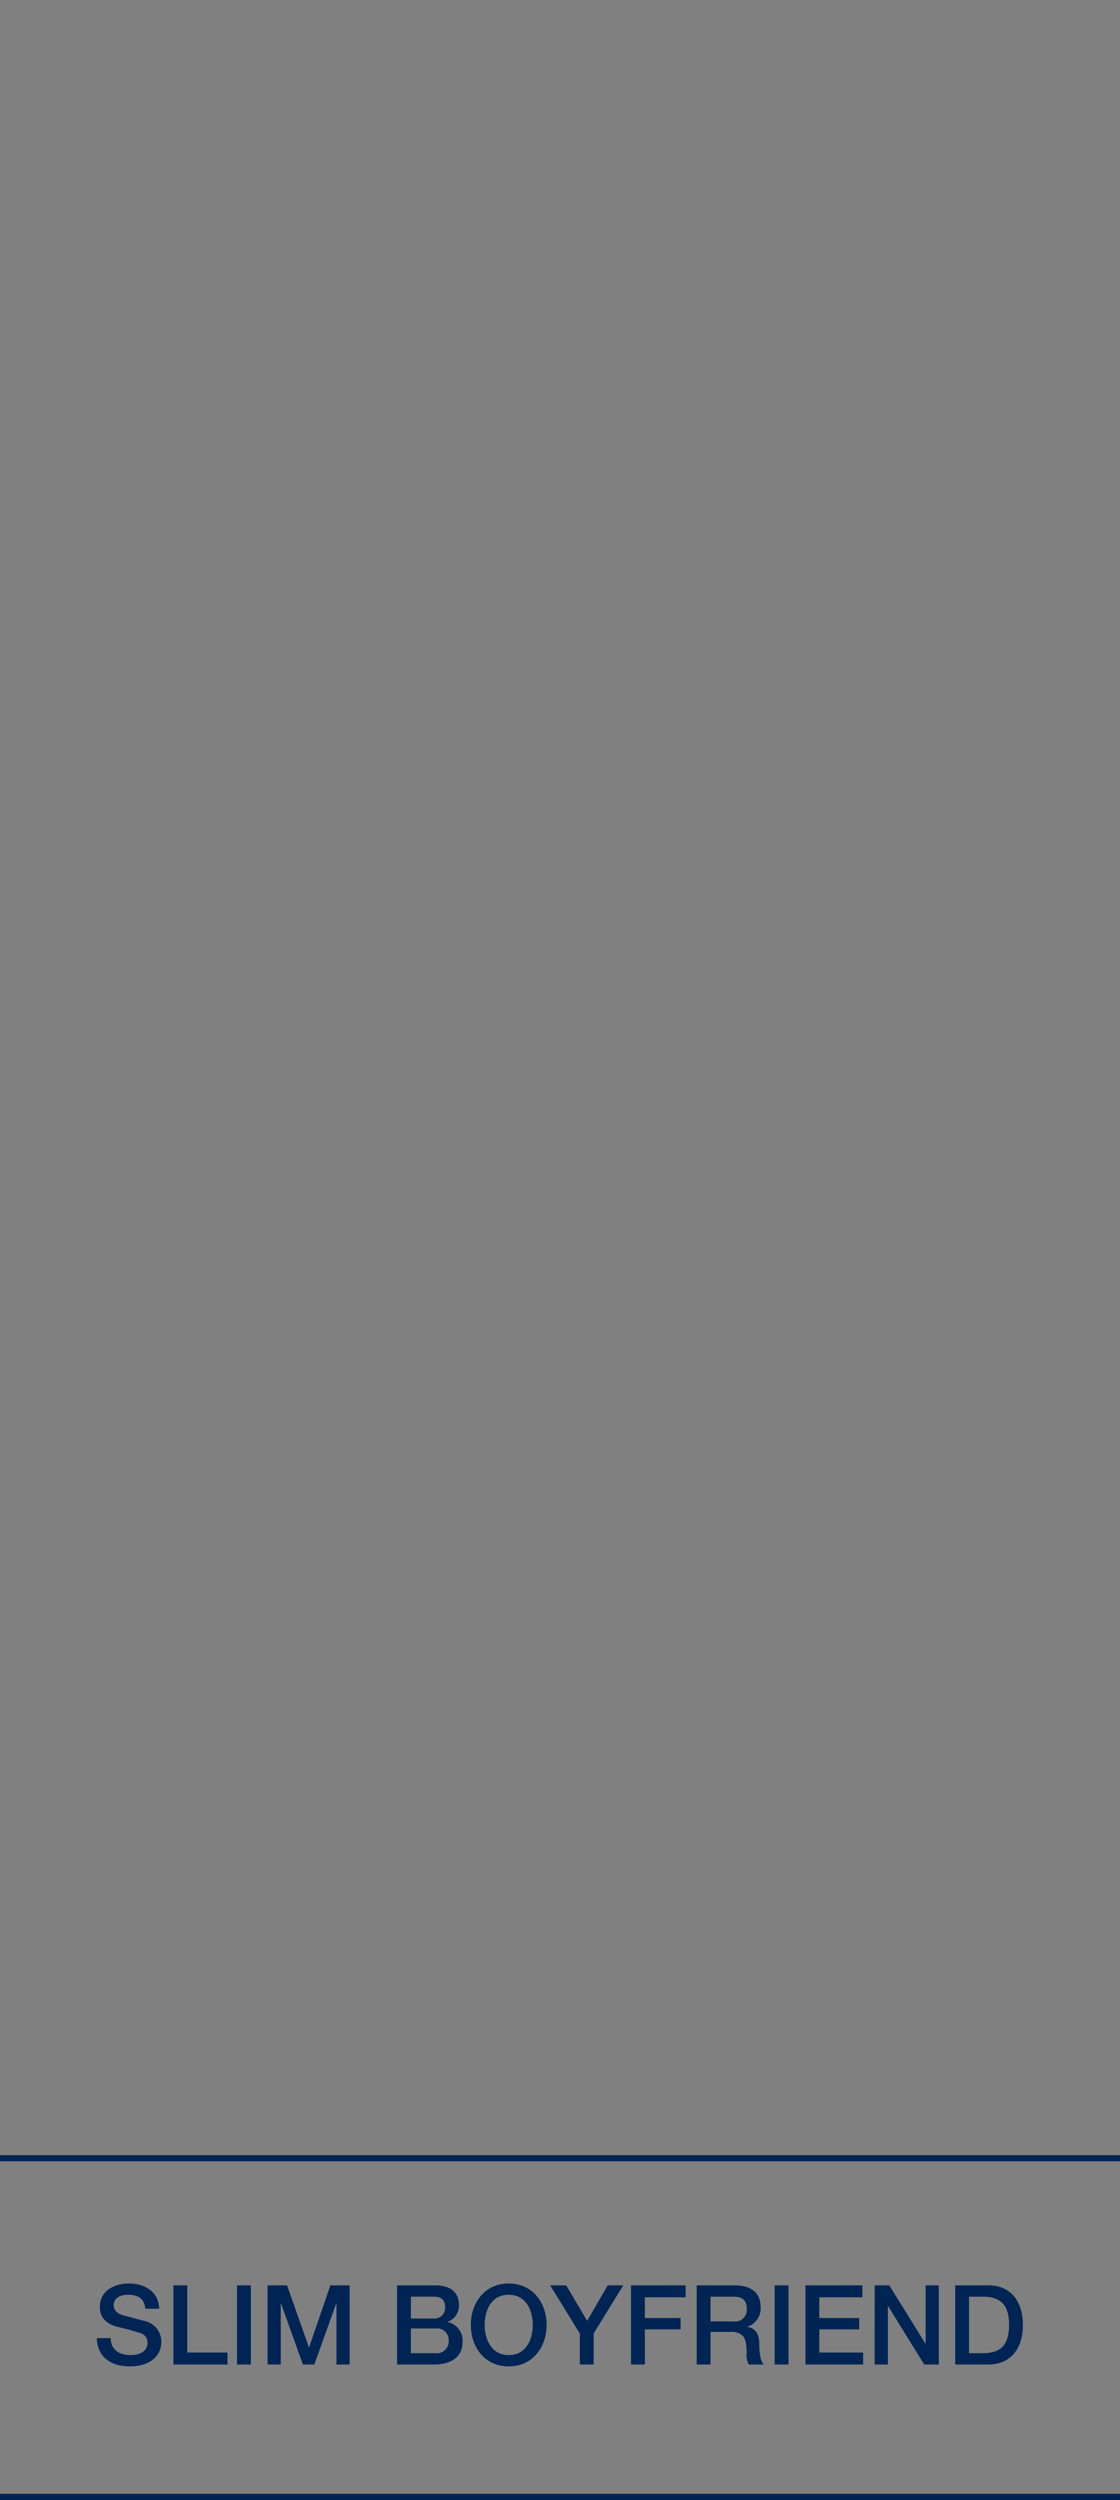 <svg xmlns="http://www.w3.org/2000/svg" width="182" height="406" viewBox="0 0 182 406">
  <rect x="0" y="0" width="182" height="406" fill="#808080" stroke="none"/>
  <g id="_020922_JEANS_DESK_EBB_SLIMBF_" data-name="020922_JEANS_DESK_EBB_SLIMBF " transform="translate(0 -50)">
    <rect id="MASK" width="182" height="406" transform="translate(0 50)" fill="#fff" opacity="0.005"/>
    <path id="Border_Bottom" data-name="Border Bottom" d="M0,0H182V1H0Z" transform="translate(0 455)" fill="#002554"/>
    <path id="Border_Top" data-name="Border Top" d="M0,0H182V1H0Z" transform="translate(0 400)" fill="#002554"/>
    <path id="Path_621" data-name="Path 621" d="M-70.074-13.158c-2.3,0-4.7,1.17-4.7,3.78,0,1.674.936,2.79,2.97,3.294a37.6,37.6,0,0,1,3.708,1.026,1.535,1.535,0,0,1,1.062,1.584c0,1.134-.99,1.944-2.718,1.944-1.962,0-3.24-.918-3.258-2.754h-2.25c.054,2.952,2.142,4.59,5.364,4.59,3.024,0,5.112-1.494,5.112-4.032a3.434,3.434,0,0,0-2.682-3.33l-3.4-.9c-1.1-.288-1.656-.846-1.656-1.692,0-1.116,1.008-1.674,2.358-1.674,1.728,0,2.628.738,2.772,2.25v.018h2.25C-65.16-11.646-67.284-13.158-70.074-13.158Zm7.254.306V0h8.784V-1.944H-60.57V-12.852Zm10.332,0V0h2.25V-12.852Zm4.968,0V0h2.142V-9.918h.036L-41.778,0h1.854l3.564-9.918h.036V0h2.142V-12.852h-3.132L-40.77-2.79h-.036l-3.546-10.062Zm21.042,0V0h5.994c2.844,0,4.644-1.278,4.644-3.582a3.079,3.079,0,0,0-2.412-3.312V-6.93a2.826,2.826,0,0,0,1.836-2.736c0-2.142-1.53-3.186-3.744-3.186Zm2.25,5.382v-3.546h3.744c1.224,0,1.818.558,1.818,1.746a1.723,1.723,0,0,1-1.854,1.8Zm0,5.634V-5.85H-20.2A1.879,1.879,0,0,1-18.09-3.87,1.911,1.911,0,0,1-20.2-1.836ZM-8.334-13.158c-3.834,0-6.156,3.078-6.156,6.732,0,3.672,2.3,6.732,6.156,6.732,3.816,0,6.156-3.042,6.156-6.732C-2.178-10.08-4.5-13.158-8.334-13.158ZM-12.24-6.426c0-2.43,1.116-4.9,3.888-4.9s3.924,2.448,3.924,4.9-1.134,4.9-3.906,4.9C-11.088-1.53-12.24-4-12.24-6.426ZM-1.6-12.852,3.222-5.04V0h2.25V-5.04l4.806-7.812H7.758L4.41-7.092l-3.4-5.76Zm13.14,0V0h2.25V-5.706H19.6V-7.542H13.788v-3.366h6.624v-1.944Zm10.674,0V0h2.25V-5.292h3.384a2.444,2.444,0,0,1,1.854.648c.414.432.63,1.3.63,2.808A3.293,3.293,0,0,0,30.672,0h2.412c-.45-.522-.7-1.638-.7-3.348,0-1.566-.666-2.592-1.908-2.754v-.036A3.14,3.14,0,0,0,32.6-9.378c0-2.268-1.584-3.474-4.158-3.474ZM24.462-7v-4.014h3.726c1.512,0,2.16.63,2.16,1.962A1.879,1.879,0,0,1,28.206-7Zm10.422-5.85V0h2.25V-12.852Zm5,0V0h9.378V-1.944H42.138V-5.706h6.48V-7.542h-6.48v-3.366h7v-1.944Zm11.25,0V0H53.28V-9.45h.054L59.184,0H61.56V-12.852H59.418v9.468h-.036l-5.868-9.468Zm13.086,0V0h5.382c3.438,0,5.616-2.34,5.616-6.426,0-4.014-2.124-6.426-5.58-6.426Zm2.25,11.016v-9.18h2.232c3.33,0,4.266,1.8,4.266,4.59,0,3.366-1.422,4.59-4.32,4.59Z" transform="translate(91 434)" fill="#002554"/>
  </g>
</svg>
